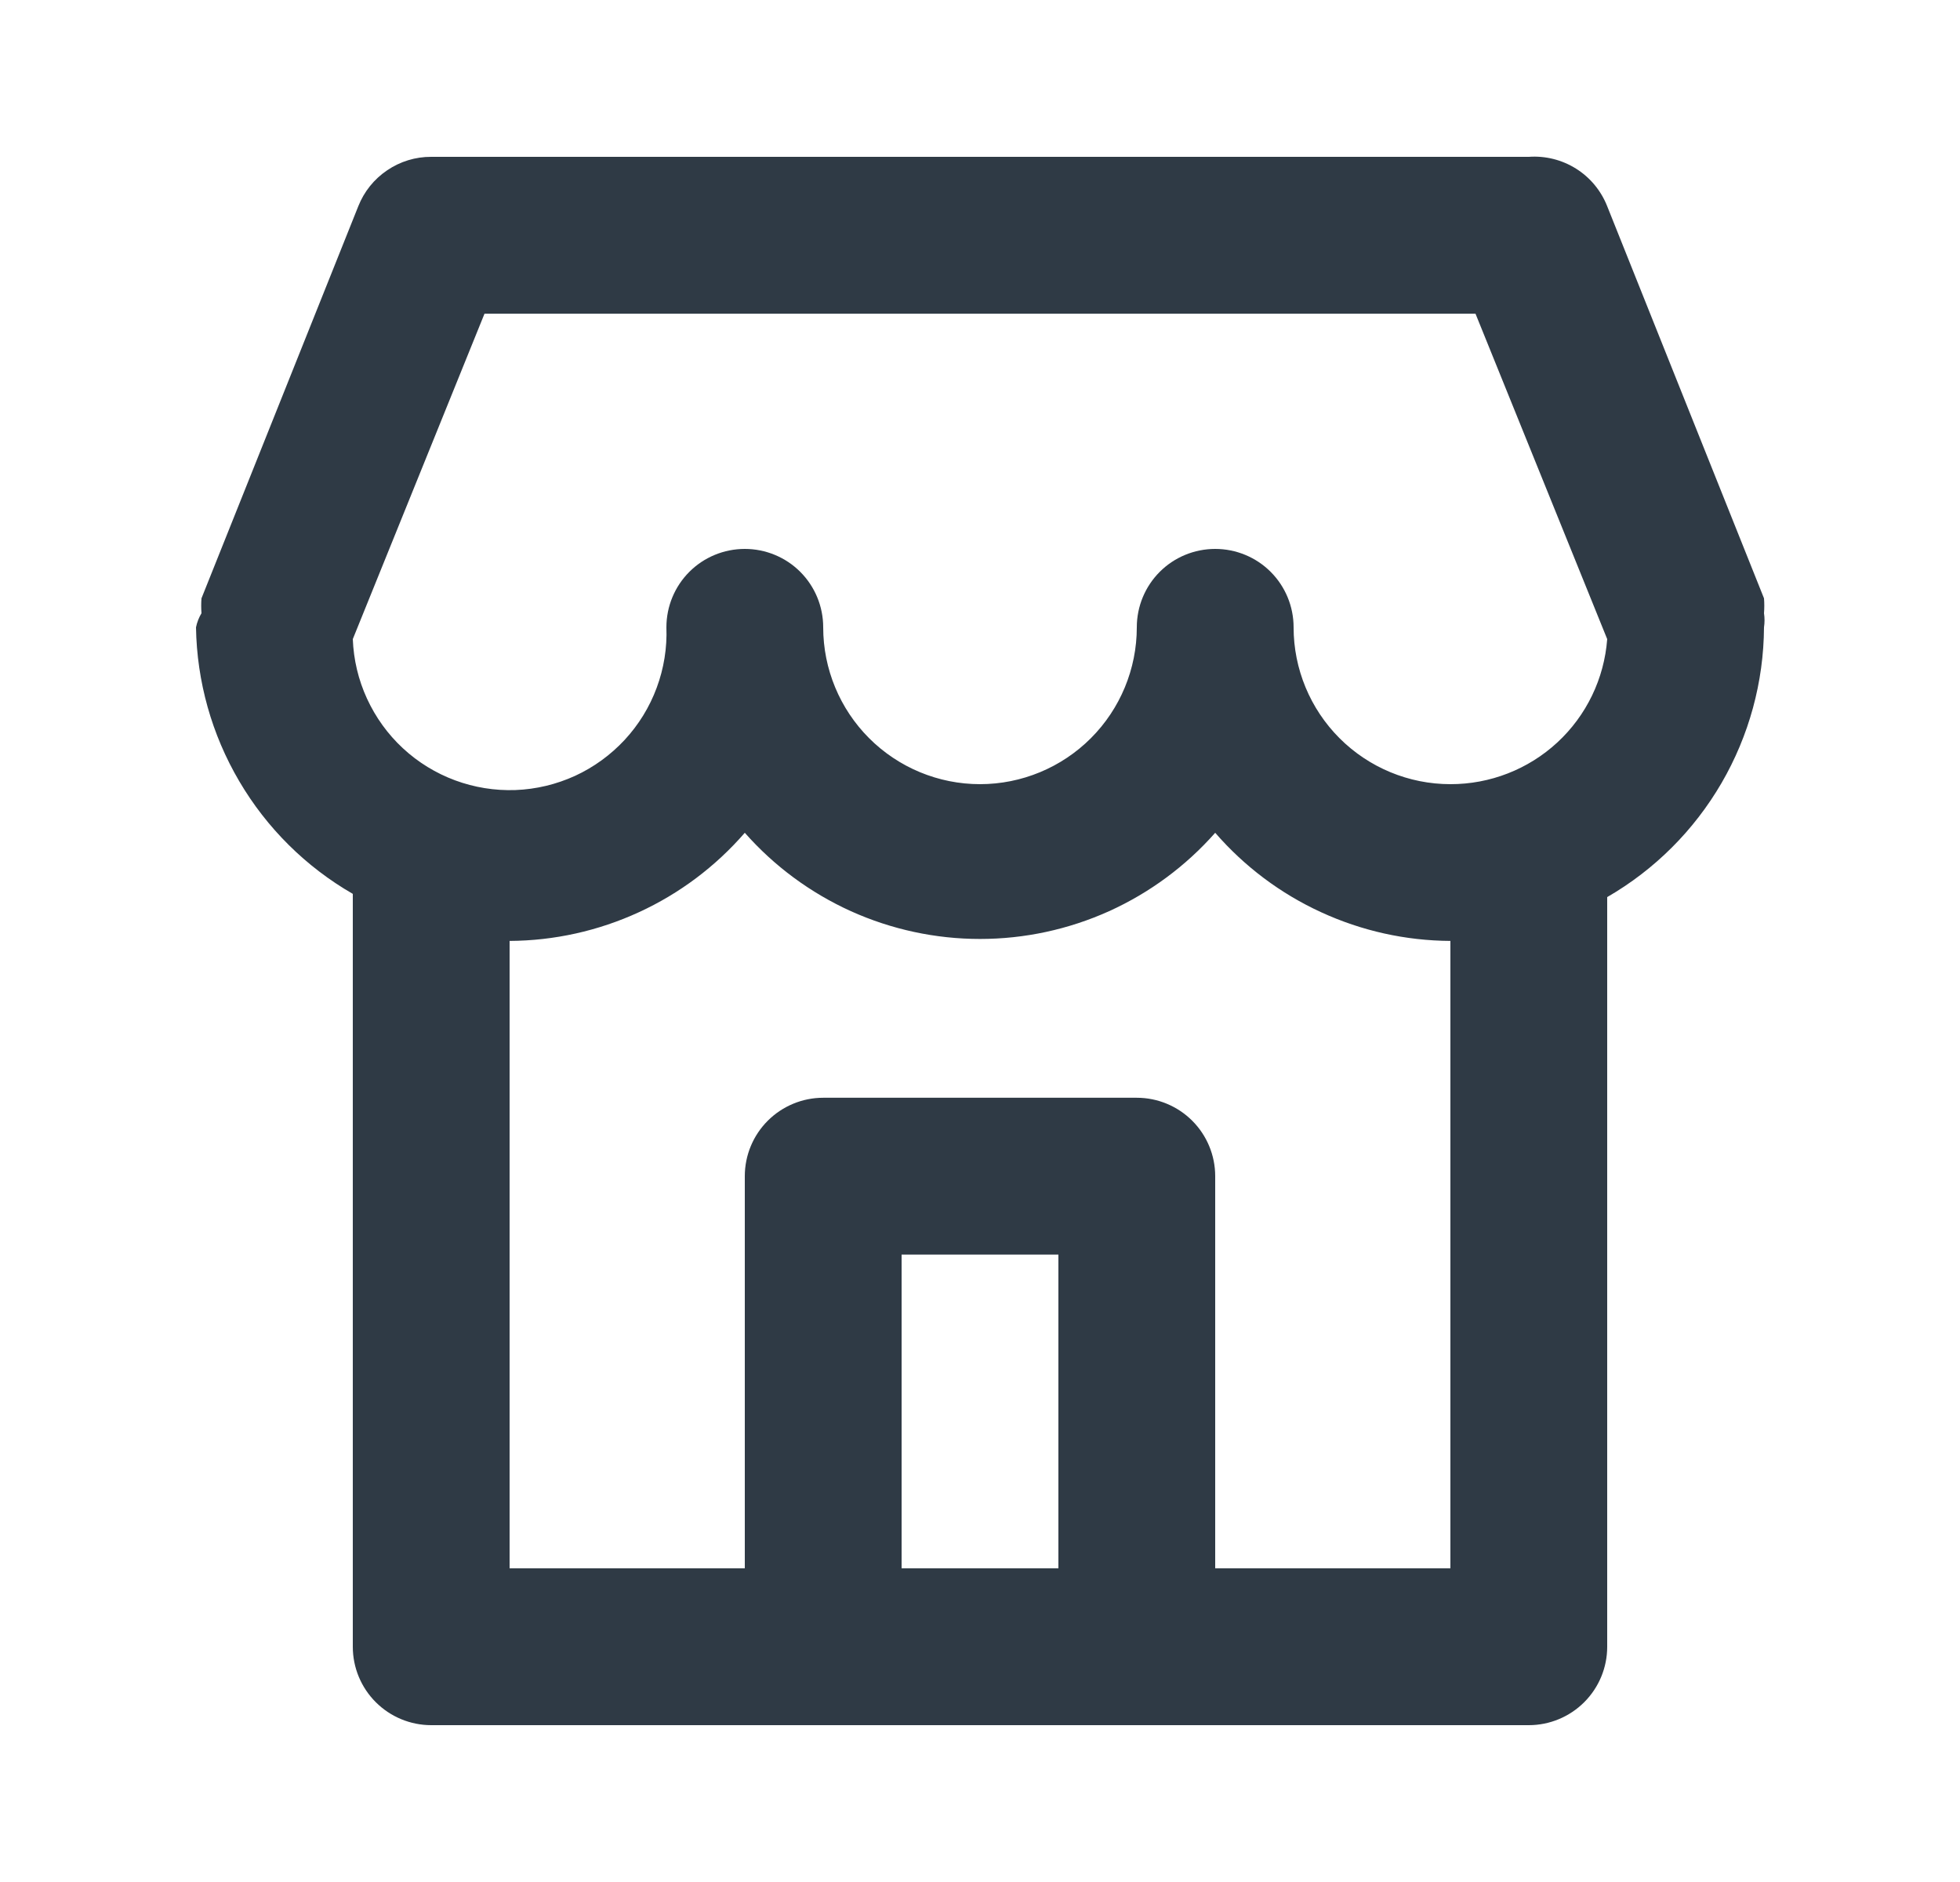 <svg width="25" height="24" viewBox="0 0 25 24" fill="none" xmlns="http://www.w3.org/2000/svg">
<g id="shop / 24 / Outline">
<path id="Vector" d="M22.5 7.82C22.505 7.756 22.505 7.693 22.5 7.63L20.5 2.63C20.422 2.432 20.283 2.264 20.103 2.151C19.923 2.038 19.712 1.985 19.5 2H5.5C5.3 1.999 5.104 2.059 4.938 2.172C4.772 2.284 4.644 2.443 4.57 2.63L2.57 7.63C2.565 7.693 2.565 7.756 2.57 7.82C2.537 7.875 2.513 7.936 2.5 8C2.511 8.691 2.701 9.367 3.052 9.963C3.402 10.559 3.901 11.054 4.5 11.399V21C4.5 21.265 4.605 21.519 4.793 21.707C4.98 21.894 5.235 22 5.5 22H19.5C19.765 22 20.02 21.894 20.207 21.707C20.395 21.519 20.5 21.265 20.5 21V11.44C21.105 11.091 21.607 10.589 21.958 9.986C22.309 9.382 22.496 8.698 22.5 8C22.509 7.94 22.509 7.879 22.5 7.82ZM13.5 20H11.5V15.999H13.5V20ZM18.5 20H15.5V14.999C15.5 14.734 15.395 14.48 15.207 14.292C15.02 14.105 14.765 13.999 14.5 13.999H10.5C10.235 13.999 9.98 14.105 9.793 14.292C9.605 14.48 9.5 14.734 9.5 14.999V20H6.5V11.999C7.069 11.996 7.632 11.871 8.149 11.633C8.666 11.396 9.127 11.05 9.5 10.62C9.875 11.045 10.337 11.386 10.854 11.62C11.371 11.853 11.932 11.974 12.5 11.974C13.068 11.974 13.629 11.853 14.146 11.62C14.663 11.386 15.125 11.045 15.5 10.62C15.873 11.05 16.334 11.396 16.851 11.633C17.368 11.871 17.93 11.996 18.5 11.999V20ZM18.5 10C17.97 10 17.461 9.789 17.086 9.414C16.711 9.039 16.5 8.53 16.5 8C16.5 7.734 16.395 7.48 16.207 7.292C16.02 7.105 15.765 7 15.5 7C15.235 7 14.98 7.105 14.793 7.292C14.605 7.48 14.5 7.734 14.5 8C14.5 8.53 14.289 9.039 13.914 9.414C13.539 9.789 13.03 10 12.5 10C11.97 10 11.461 9.789 11.086 9.414C10.711 9.039 10.5 8.53 10.5 8C10.5 7.734 10.395 7.48 10.207 7.292C10.02 7.105 9.765 7 9.5 7C9.235 7 8.98 7.105 8.793 7.292C8.605 7.48 8.5 7.734 8.5 8C8.51 8.262 8.468 8.524 8.376 8.771C8.285 9.017 8.146 9.243 7.967 9.436C7.788 9.628 7.574 9.784 7.335 9.894C7.096 10.003 6.838 10.065 6.575 10.075C6.045 10.094 5.528 9.903 5.139 9.542C4.946 9.363 4.791 9.148 4.681 8.909C4.571 8.67 4.51 8.412 4.5 8.15L6.18 4H18.82L20.5 8.15C20.462 8.654 20.235 9.125 19.864 9.468C19.493 9.811 19.005 10.001 18.5 10Z" fill="#2F3A45"/>
</g>
</svg>
